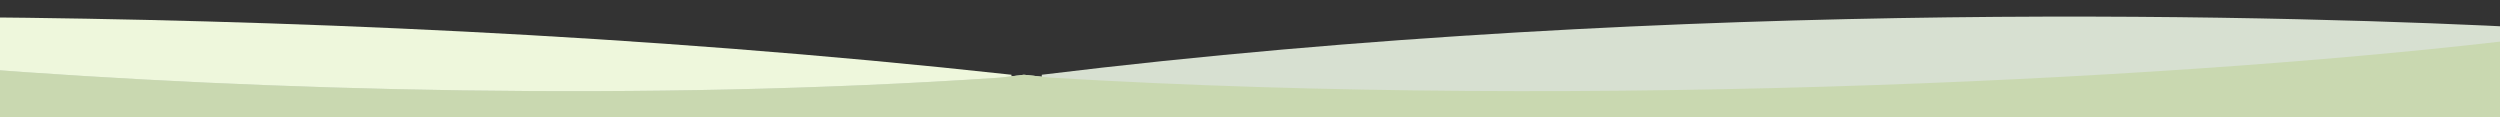 <?xml version="1.0" encoding="UTF-8"?>
<!-- Generator: Adobe Illustrator 27.8.0, SVG Export Plug-In . SVG Version: 6.00 Build 0)  -->
<svg xmlns="http://www.w3.org/2000/svg" xmlns:xlink="http://www.w3.org/1999/xlink" version="1.1" id="Calque_1" x="0px" y="0px" viewBox="0 0 1920 90" style="enable-background:new 0 0 1920 90;" xml:space="preserve">
<rect x="0" y="0" width="1920" height="90" fill="#333333" stroke="none"/>
<style type="text/css">
	.st0{fill:#D7E0D1;}
	.st1{fill:#EEF7DC;}
	.st2{fill:#C9D8B0;}
</style>
<path class="st0" d="M800.1,57.4c0.1,1.8,0,32.6,0,32.6c409.2,0,902.4,27,1143.3,27V21.3C1777.2,12.7,1297.4-3.4,800.1,57.4z"></path>
<path class="st1" d="M776.8,90V57.4C488.9,25.9,208.1,15.1-23,13.2V117C195.4,117,508.8,90,776.8,90z"></path>
<path class="st0" d="M806.5,59.6c-6.7-0.7-13.4-1.5-20.1-2.2c-6,0.7-12,1.5-18,2.2C495.7,78,203,69.8-23,52.3V117l1965-27V29.2  C1692.6,59.8,1226.9,84.9,806.5,59.6z"></path>
<path class="st2" d="M806.5,59.6c-6.7-0.7-13.4-1.5-20.1-2.2c-6,0.7-12,1.5-18,2.2C495.7,78,203,69.8-23,52.3V117h1966.3V29.2  C1693.9,59.8,1226.9,84.9,806.5,59.6z"></path>
</svg>
